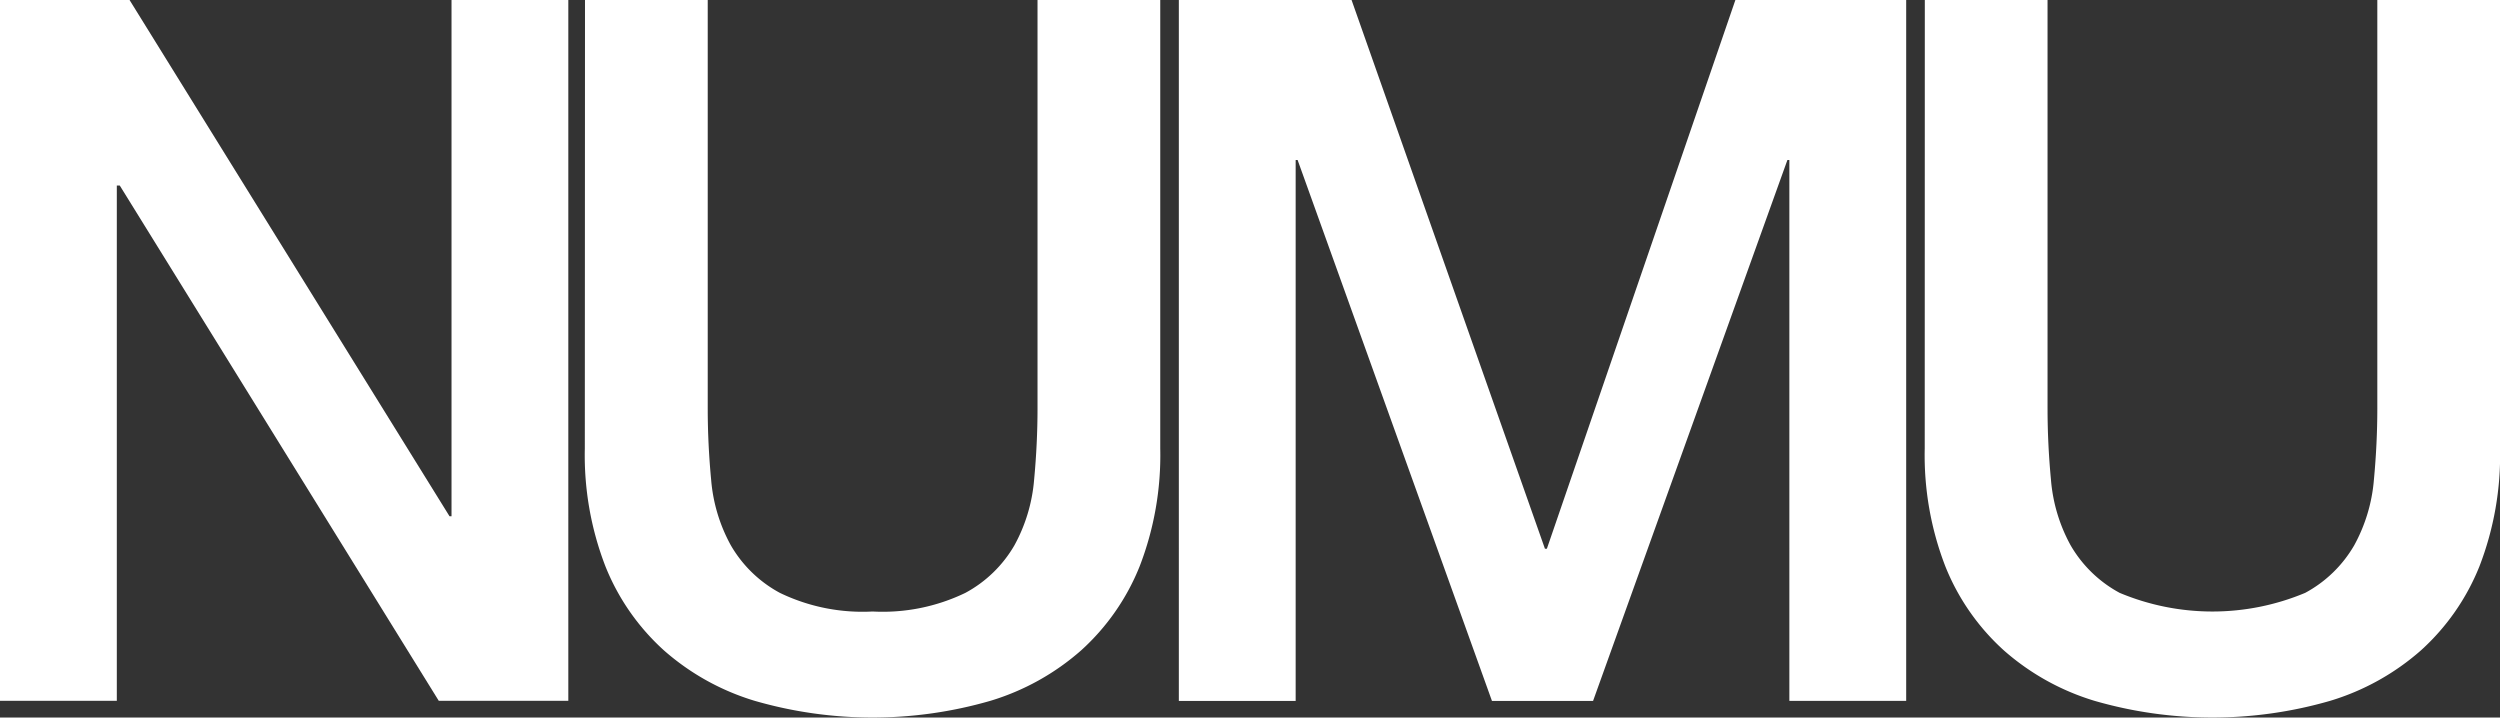 <?xml version="1.0" encoding="UTF-8"?> <svg xmlns="http://www.w3.org/2000/svg" xmlns:xlink="http://www.w3.org/1999/xlink" id="Logo" width="110" height="31.571" viewBox="0 0 110 31.571"><rect x="0" y="0" width="110" height="31.571" fill="#333333" stroke="none"/><defs><clipPath id="clip-path"><rect id="Rectangle_340" data-name="Rectangle 340" width="110" height="31.571" fill="#fff"></rect></clipPath></defs><path id="Path_427" data-name="Path 427" d="M19.867,0V22.717h-.087L5.7,0H0V30.836H5.14V8.162h.129L19.306,30.836h5.7V0Z" transform="translate(0 0)" fill="#fff"></path><g id="Group_1462" data-name="Group 1462" transform="translate(0 0)"><g id="Group_1461" data-name="Group 1461" clip-path="url(#clip-path)"><path id="Path_428" data-name="Path 428" d="M73.784,0h5.4V17.966q0,1.555.151,3.153a7.194,7.194,0,0,0,.864,2.872,5.5,5.5,0,0,0,2.159,2.095,8.355,8.355,0,0,0,4.081.82,8.36,8.36,0,0,0,4.082-.82,5.506,5.506,0,0,0,2.159-2.095,7.21,7.21,0,0,0,.864-2.872q.151-1.6.151-3.153V0h5.4V19.737a13.55,13.55,0,0,1-.907,5.183,9.983,9.983,0,0,1-2.57,3.693,10.713,10.713,0,0,1-4,2.224,18.655,18.655,0,0,1-10.365,0,10.71,10.71,0,0,1-4-2.224,9.975,9.975,0,0,1-2.57-3.693,13.557,13.557,0,0,1-.907-5.183Z" transform="translate(-48.044)" fill="#fff"></path><path id="Path_429" data-name="Path 429" d="M148.683,0h7.6l8.508,24.143h.086L173.171,0h7.515V30.837h-5.14V7.04h-.086l-8.551,23.8H162.46l-8.551-23.8h-.086v23.8h-5.14Z" transform="translate(-96.814)" fill="#fff"></path><path id="Path_430" data-name="Path 430" d="M242.773,0h5.4V17.966q0,1.555.151,3.153a7.193,7.193,0,0,0,.863,2.872,5.506,5.506,0,0,0,2.159,2.095,10.562,10.562,0,0,0,8.163,0,5.506,5.506,0,0,0,2.159-2.095,7.211,7.211,0,0,0,.864-2.872q.151-1.6.151-3.153V0h5.4V19.737a13.557,13.557,0,0,1-.907,5.183,9.984,9.984,0,0,1-2.57,3.693,10.713,10.713,0,0,1-4,2.224,18.655,18.655,0,0,1-10.365,0,10.708,10.708,0,0,1-3.995-2.224,9.966,9.966,0,0,1-2.57-3.693,13.55,13.55,0,0,1-.907-5.183Z" transform="translate(-158.081)" fill="#fff"></path></g></g></svg> 